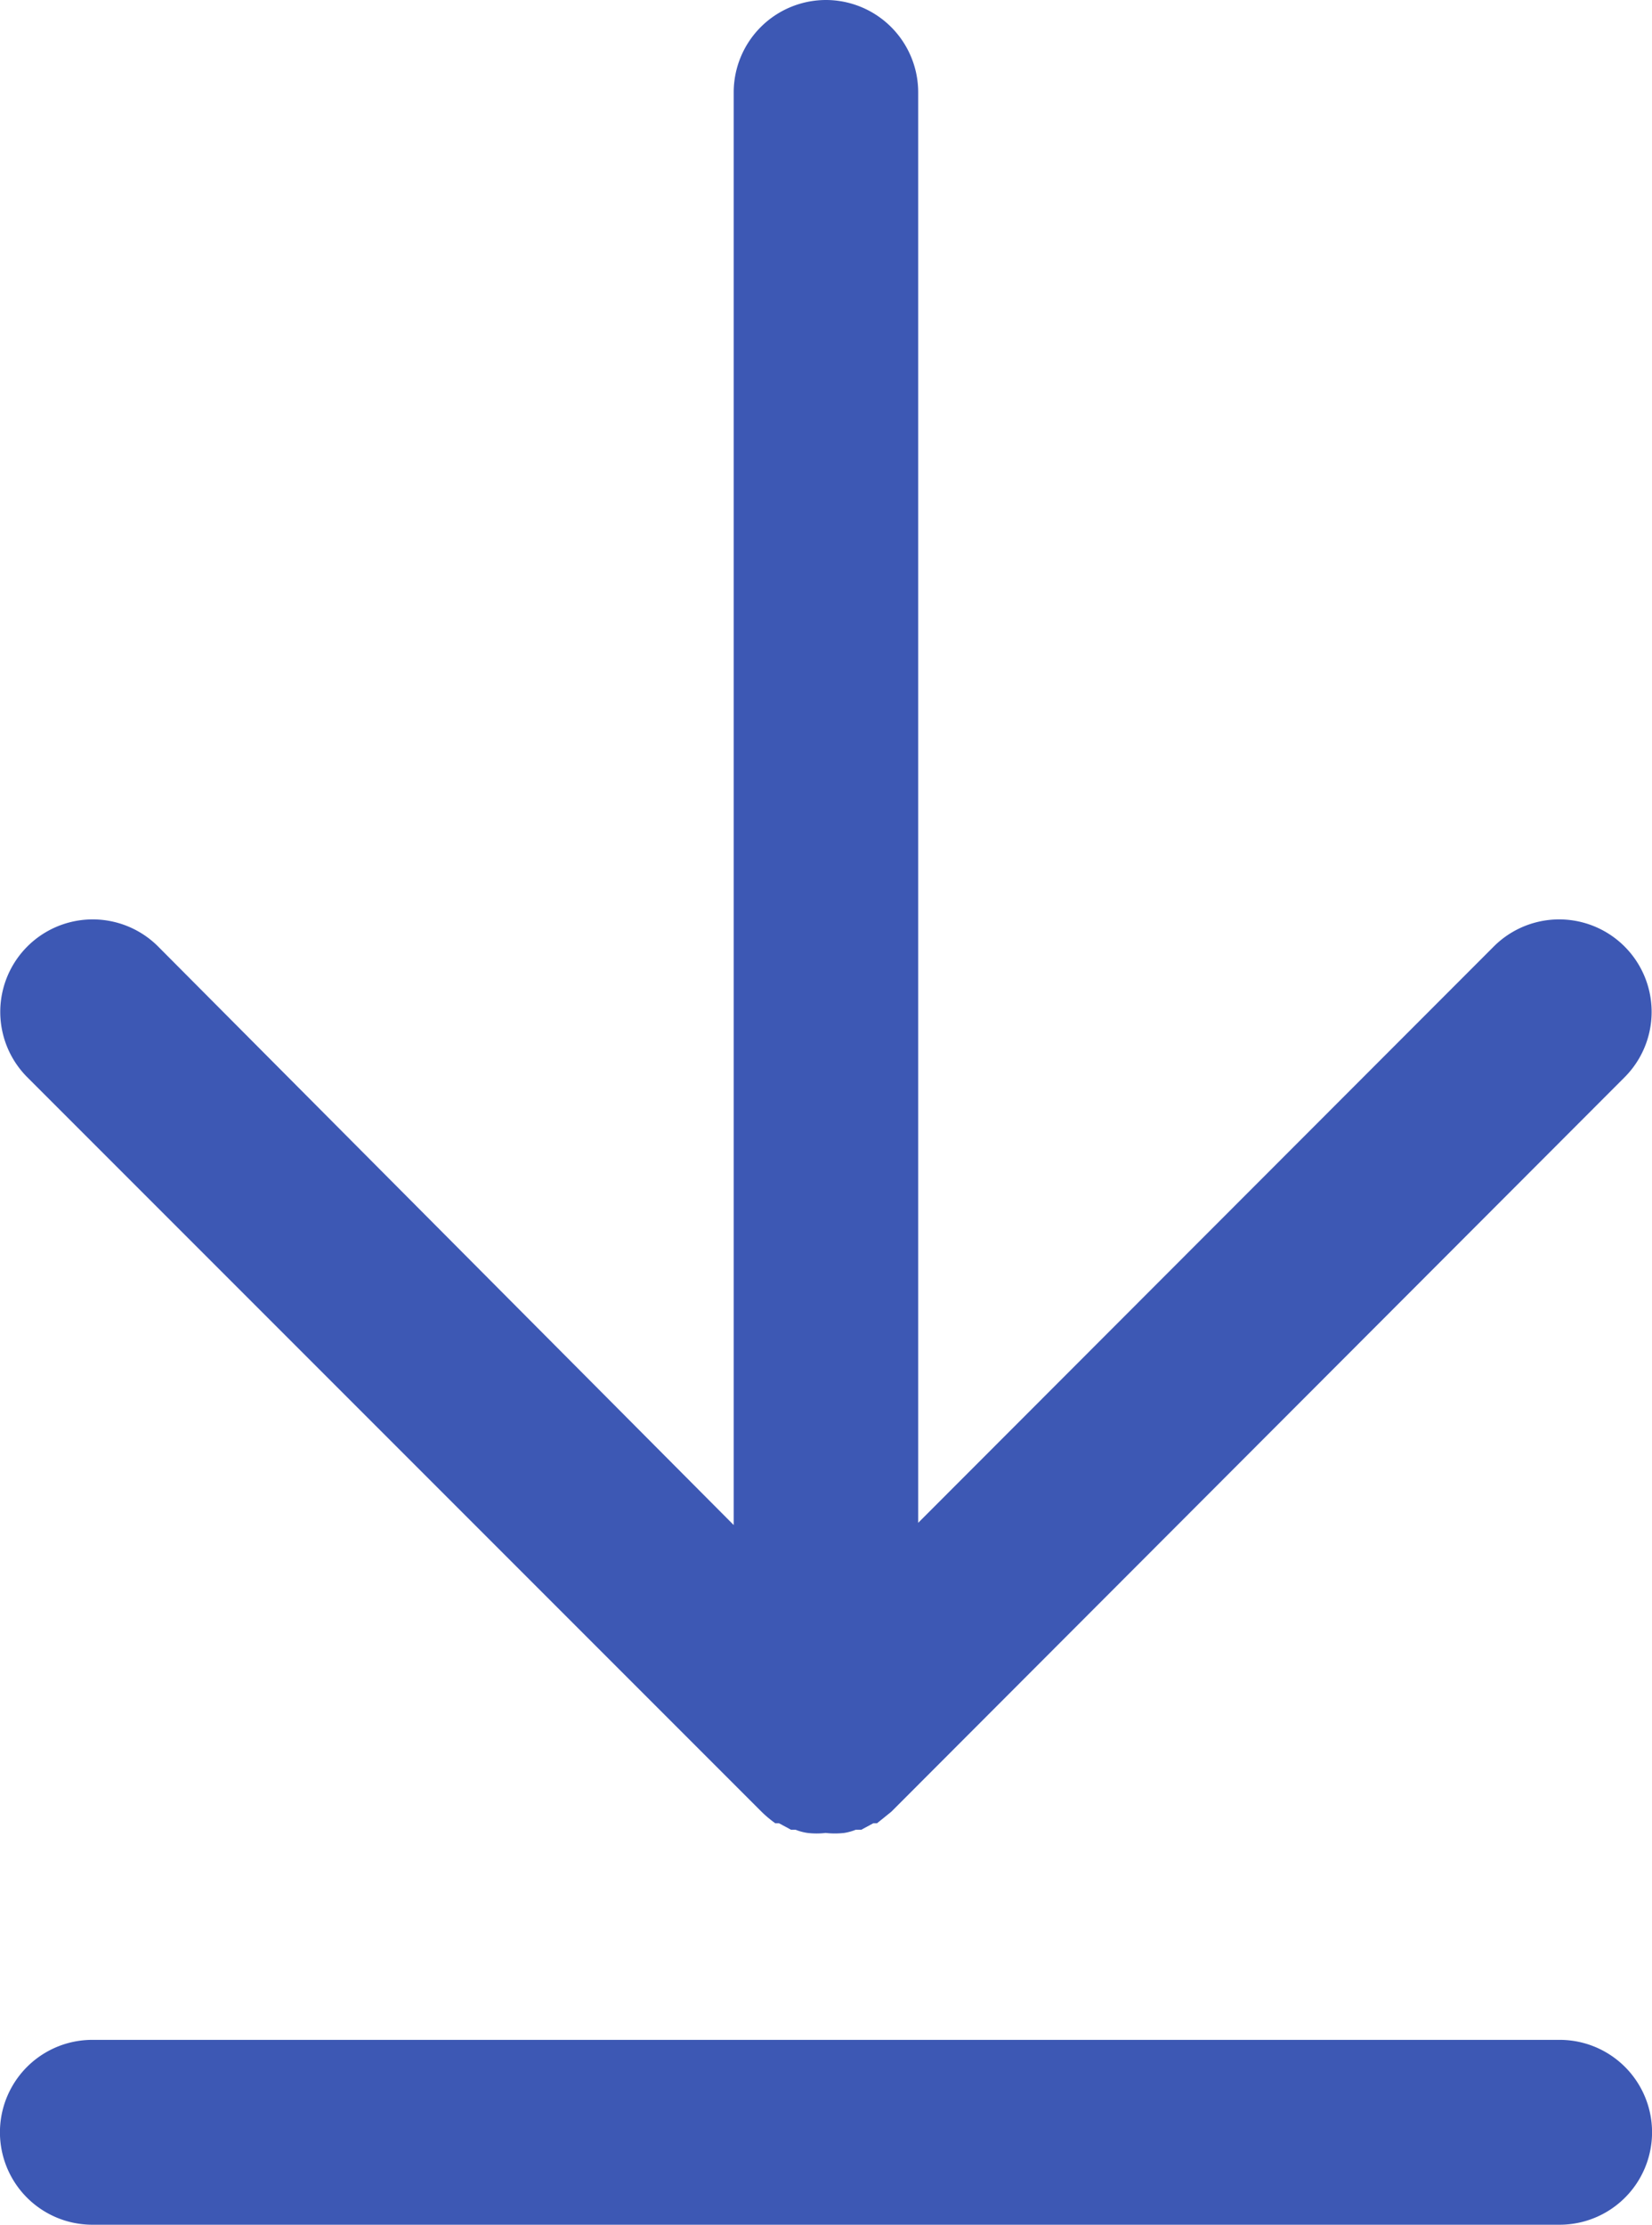 <svg xmlns="http://www.w3.org/2000/svg" width="15.527" height="20.903" viewBox="0 0 15.527 20.903"><defs><style>.a{fill:#3d58b4;}</style></defs><path class="a" d="M39.886,25.93a.868.868,0,0,0-.868.868V40.259l-5.41-5.436a.869.869,0,1,0-1.229,1.229l6.9,6.9a1.077,1.077,0,0,0,.13.109h.035l.113.061H39.6a.482.482,0,0,0,.113.03.725.725,0,0,0,.169,0,.786.786,0,0,0,.174,0,.508.508,0,0,0,.109-.03h.052l.113-.061h.035l.135-.109,6.891-6.9a.869.869,0,0,0-1.229-1.229l-5.41,5.415V26.8A.868.868,0,0,0,39.886,25.93Z" transform="translate(-32.122 -25.93)"/><path class="a" d="M32.988,71.807H46.779a.868.868,0,1,0,0-1.737H32.988a.868.868,0,1,0,0,1.737Z" transform="translate(-32.12 -50.904)"/></svg>